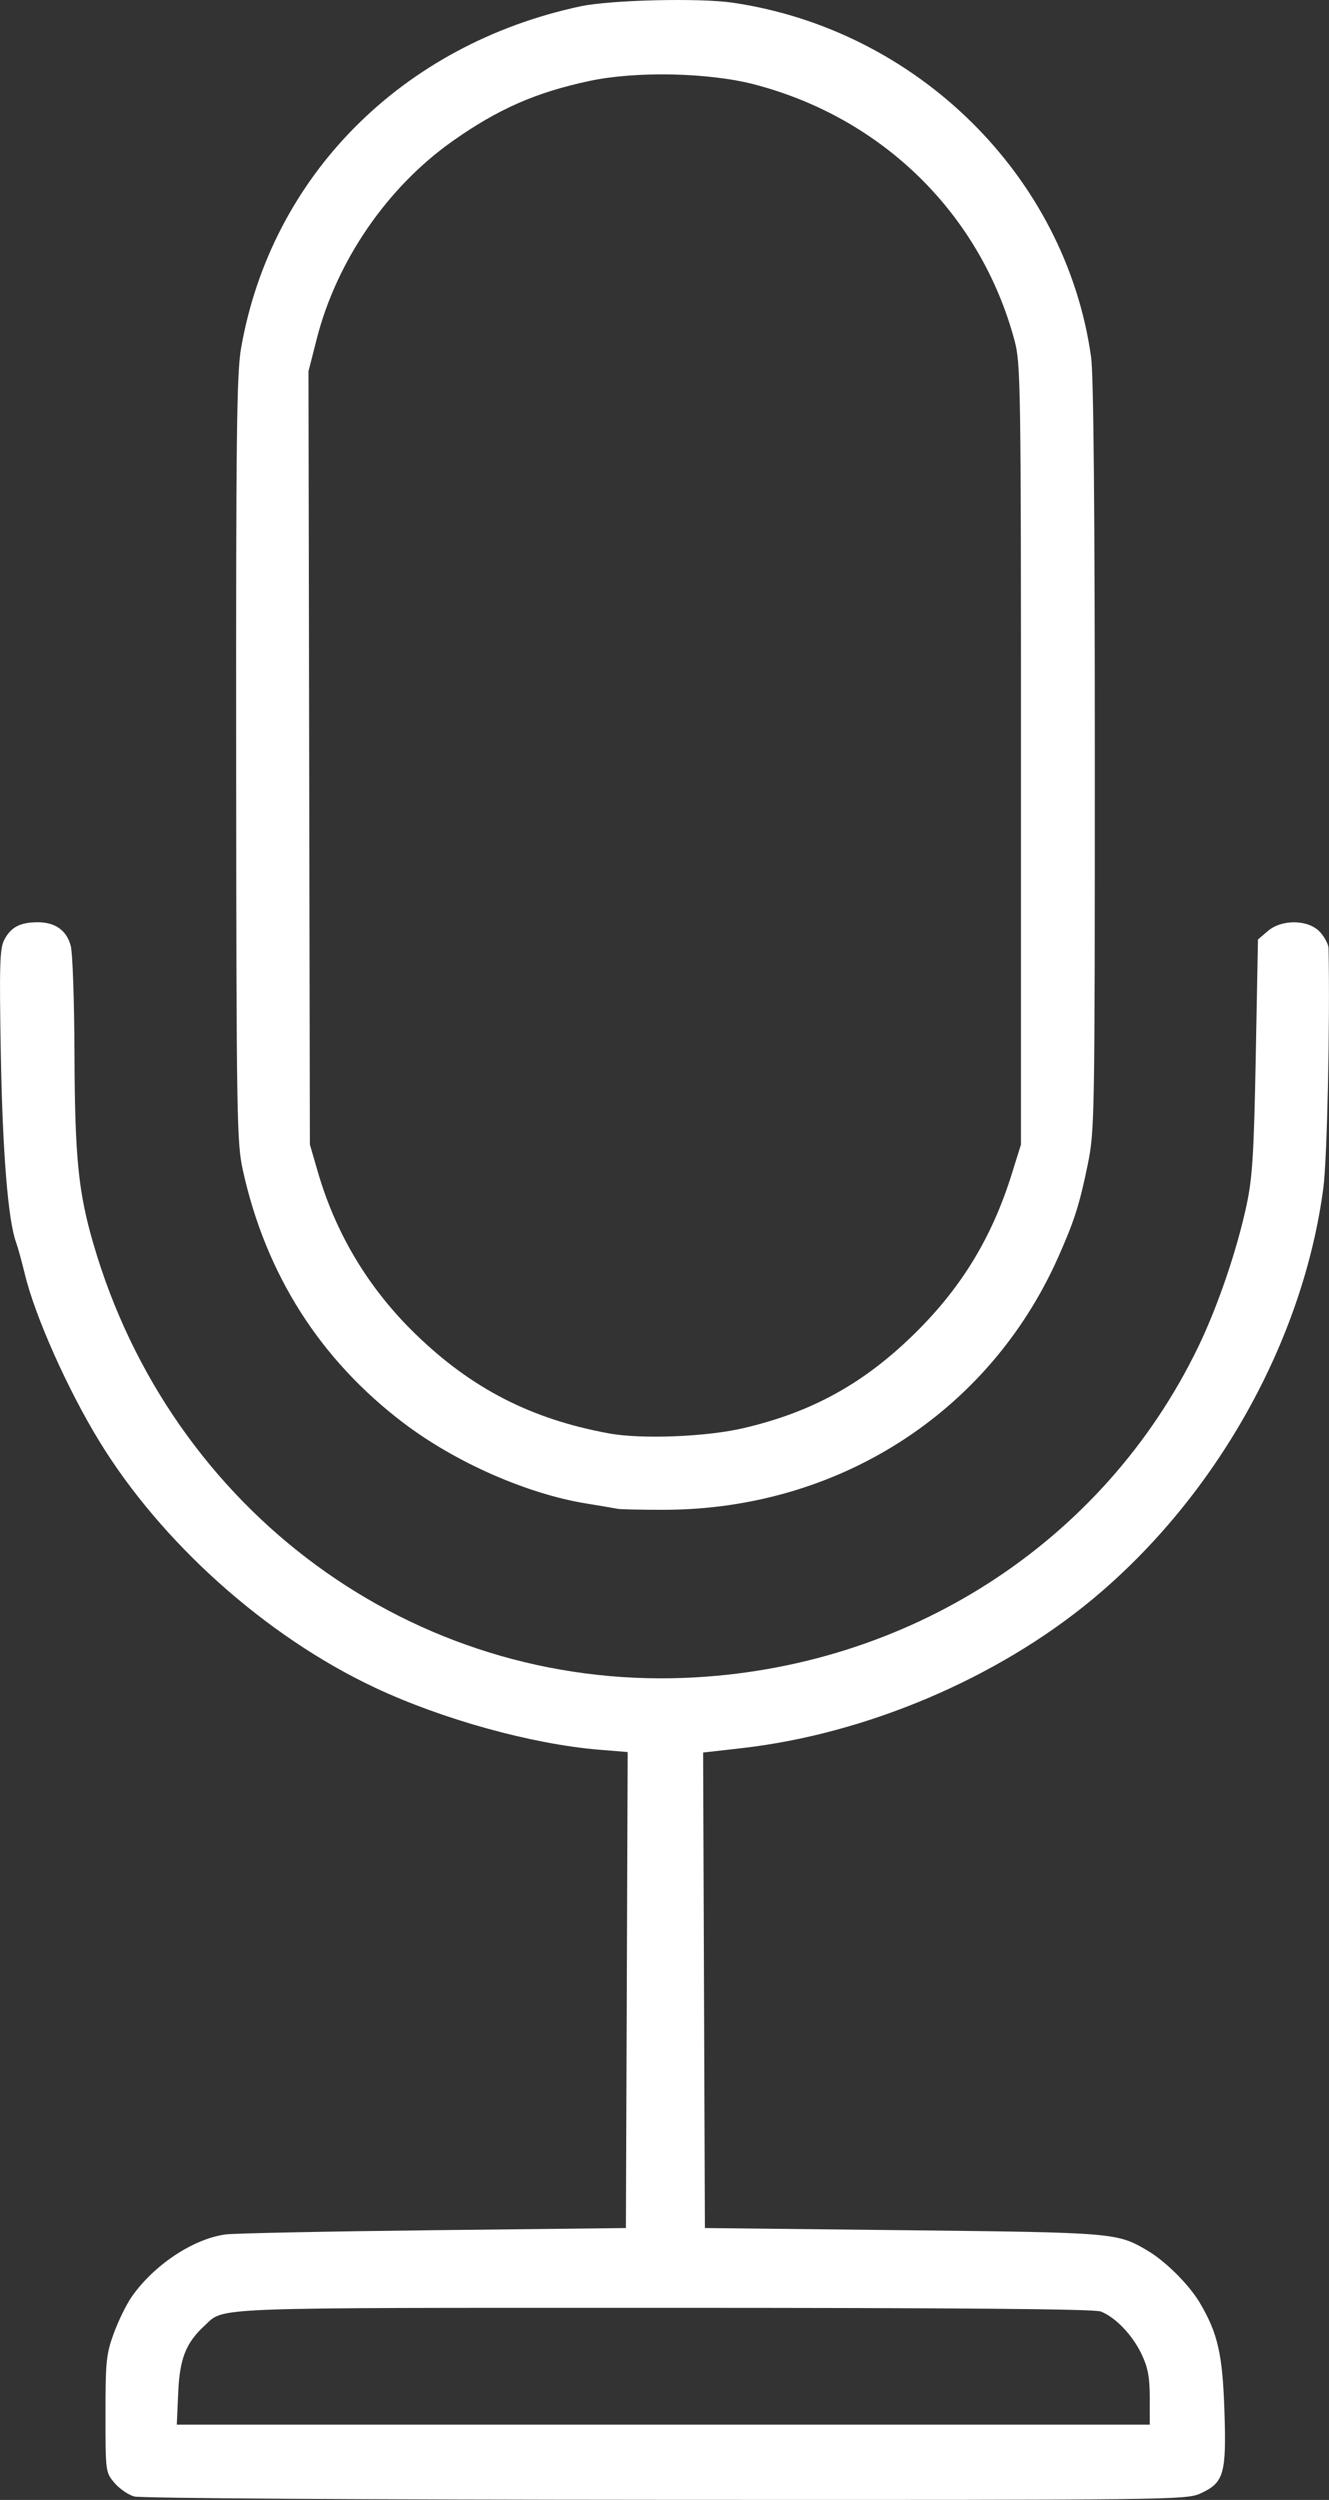 <?xml version="1.0" encoding="UTF-8" standalone="no"?>
<!-- Created with Inkscape (http://www.inkscape.org/) -->

<svg
   width="43.556mm"
   height="81.9mm"
   viewBox="0 0 43.556 81.9"
   version="1.1"
   id="svg1"
   xml:space="preserve"
   inkscape:export-filename="disc"
   inkscape:export-xdpi="96"
   inkscape:export-ydpi="96"
   xmlns:inkscape="http://www.inkscape.org/namespaces/inkscape"
   xmlns:sodipodi="http://sodipodi.sourceforge.net/DTD/sodipodi-0.dtd"
   xmlns="http://www.w3.org/2000/svg"
   xmlns:svg="http://www.w3.org/2000/svg"><rect x="0" y="0" width="43.556" height="81.9" fill="#333333" stroke="none"/><sodipodi:namedview
     id="namedview1"
     pagecolor="#ffffff"
     bordercolor="#000000"
     borderopacity="0.25"
     inkscape:showpageshadow="2"
     inkscape:pageopacity="0.0"
     inkscape:pagecheckerboard="0"
     inkscape:deskcolor="#d1d1d1"
     inkscape:document-units="mm"
     showguides="true"><sodipodi:guide
       position="-189.6,296.913"
       orientation="0,-1"
       id="guide10"
       inkscape:locked="false" /><sodipodi:guide
       position="-188.053,214.993"
       orientation="0,-1"
       id="guide11"
       inkscape:locked="false" /></sodipodi:namedview><defs
     id="defs1" /><g
     inkscape:label="Capa 1"
     inkscape:groupmode="layer"
     id="layer1"
     transform="translate(-619.44,-214.977)"><path
       style="fill:#ffffff;stroke-width:1"
       d="m 623.835,296.764 c -0.196,-0.057 -0.487,-0.259 -0.647,-0.449 -0.288,-0.342 -0.291,-0.367 -0.291,-2.246 0,-1.721 0.025,-1.97 0.269,-2.641 0.148,-0.408 0.411,-0.946 0.584,-1.196 0.727,-1.05 2.025,-1.912 3.087,-2.053 0.279,-0.037 3.344,-0.099 6.811,-0.138 l 6.305,-0.071 0.029,-7.797 0.029,-7.797 -0.93,-0.076 c -2.208,-0.182 -5.144,-0.994 -7.358,-2.036 -3.566,-1.678 -6.996,-4.745 -9.035,-8.082 -1.034,-1.691 -2.1,-4.082 -2.432,-5.456 -0.102,-0.42 -0.231,-0.89 -0.288,-1.045 -0.263,-0.712 -0.445,-2.956 -0.501,-6.169 -0.051,-2.906 -0.035,-3.46 0.11,-3.74 0.214,-0.414 0.509,-0.574 1.074,-0.581 0.591,-0.008 0.974,0.261 1.109,0.78 0.061,0.232 0.115,1.825 0.121,3.54 0.012,3.383 0.125,4.517 0.621,6.22 2.553,8.773 10.484,14.581 19.408,14.214 7.29,-0.3 13.694,-4.43 16.793,-10.828 0.647,-1.335 1.28,-3.191 1.594,-4.672 0.191,-0.898 0.239,-1.68 0.299,-4.879 l 0.072,-3.81 0.316,-0.272 c 0.465,-0.4 1.334,-0.386 1.716,0.026 0.152,0.164 0.278,0.404 0.281,0.535 0.05,2.467 -0.045,6.893 -0.169,7.839 -0.659,5.026 -3.517,10.121 -7.56,13.48 -3.122,2.594 -7.421,4.42 -11.501,4.884 l -1.267,0.144 0.029,7.789 0.029,7.789 6.494,0.071 c 6.934,0.076 7.014,0.082 8.001,0.662 0.602,0.353 1.372,1.121 1.727,1.72 0.588,0.995 0.744,1.68 0.805,3.545 0.068,2.061 -0.017,2.349 -0.794,2.701 -0.456,0.207 -1.003,0.214 -17.528,0.206 -9.981,-0.005 -17.205,-0.051 -17.413,-0.111 z m 33.287,-3.226 c -8.5e-4,-0.683 -0.059,-0.995 -0.268,-1.435 -0.298,-0.629 -0.864,-1.22 -1.343,-1.4 -0.217,-0.082 -4.722,-0.119 -14.33,-0.119 -15.088,0 -14.371,-0.028 -15.029,0.577 -0.62,0.569 -0.823,1.083 -0.872,2.205 l -0.046,1.046 h 15.944 15.944 z m -17.45,-29.132 c -0.093,-0.02 -0.549,-0.097 -1.013,-0.172 -1.945,-0.315 -4.286,-1.345 -5.985,-2.632 -2.743,-2.079 -4.521,-4.872 -5.274,-8.285 -0.199,-0.903 -0.212,-1.665 -0.22,-13.459 -0.007,-10.649 0.017,-12.646 0.161,-13.473 0.983,-5.637 5.272,-9.954 11.13,-11.202 0.976,-0.208 3.885,-0.277 4.972,-0.119 6.063,0.885 10.933,5.698 11.757,11.619 0.08,0.574 0.121,5.005 0.121,13.086 0,11.834 -0.007,12.253 -0.228,13.339 -0.271,1.331 -0.446,1.878 -0.983,3.08 -2.271,5.082 -7.22,8.245 -12.914,8.252 -0.746,8.5e-4 -1.432,-0.014 -1.525,-0.034 z m 4.149,-2.645 c 2.263,-0.53 3.971,-1.482 5.654,-3.152 1.49,-1.479 2.477,-3.107 3.114,-5.139 l 0.312,-0.997 v -12.778 c 0,-12.155 -0.01,-12.817 -0.212,-13.567 -1.11,-4.129 -4.314,-7.283 -8.517,-8.383 -1.493,-0.391 -3.865,-0.443 -5.397,-0.119 -1.766,0.374 -3.01,0.92 -4.508,1.978 -2.136,1.509 -3.794,3.922 -4.444,6.468 l -0.273,1.07 0.023,12.666 0.023,12.666 0.262,0.901 c 0.59,2.033 1.67,3.824 3.201,5.309 1.838,1.784 3.782,2.782 6.332,3.252 1.073,0.198 3.199,0.114 4.43,-0.174 z"
       id="path10" /></g></svg>
